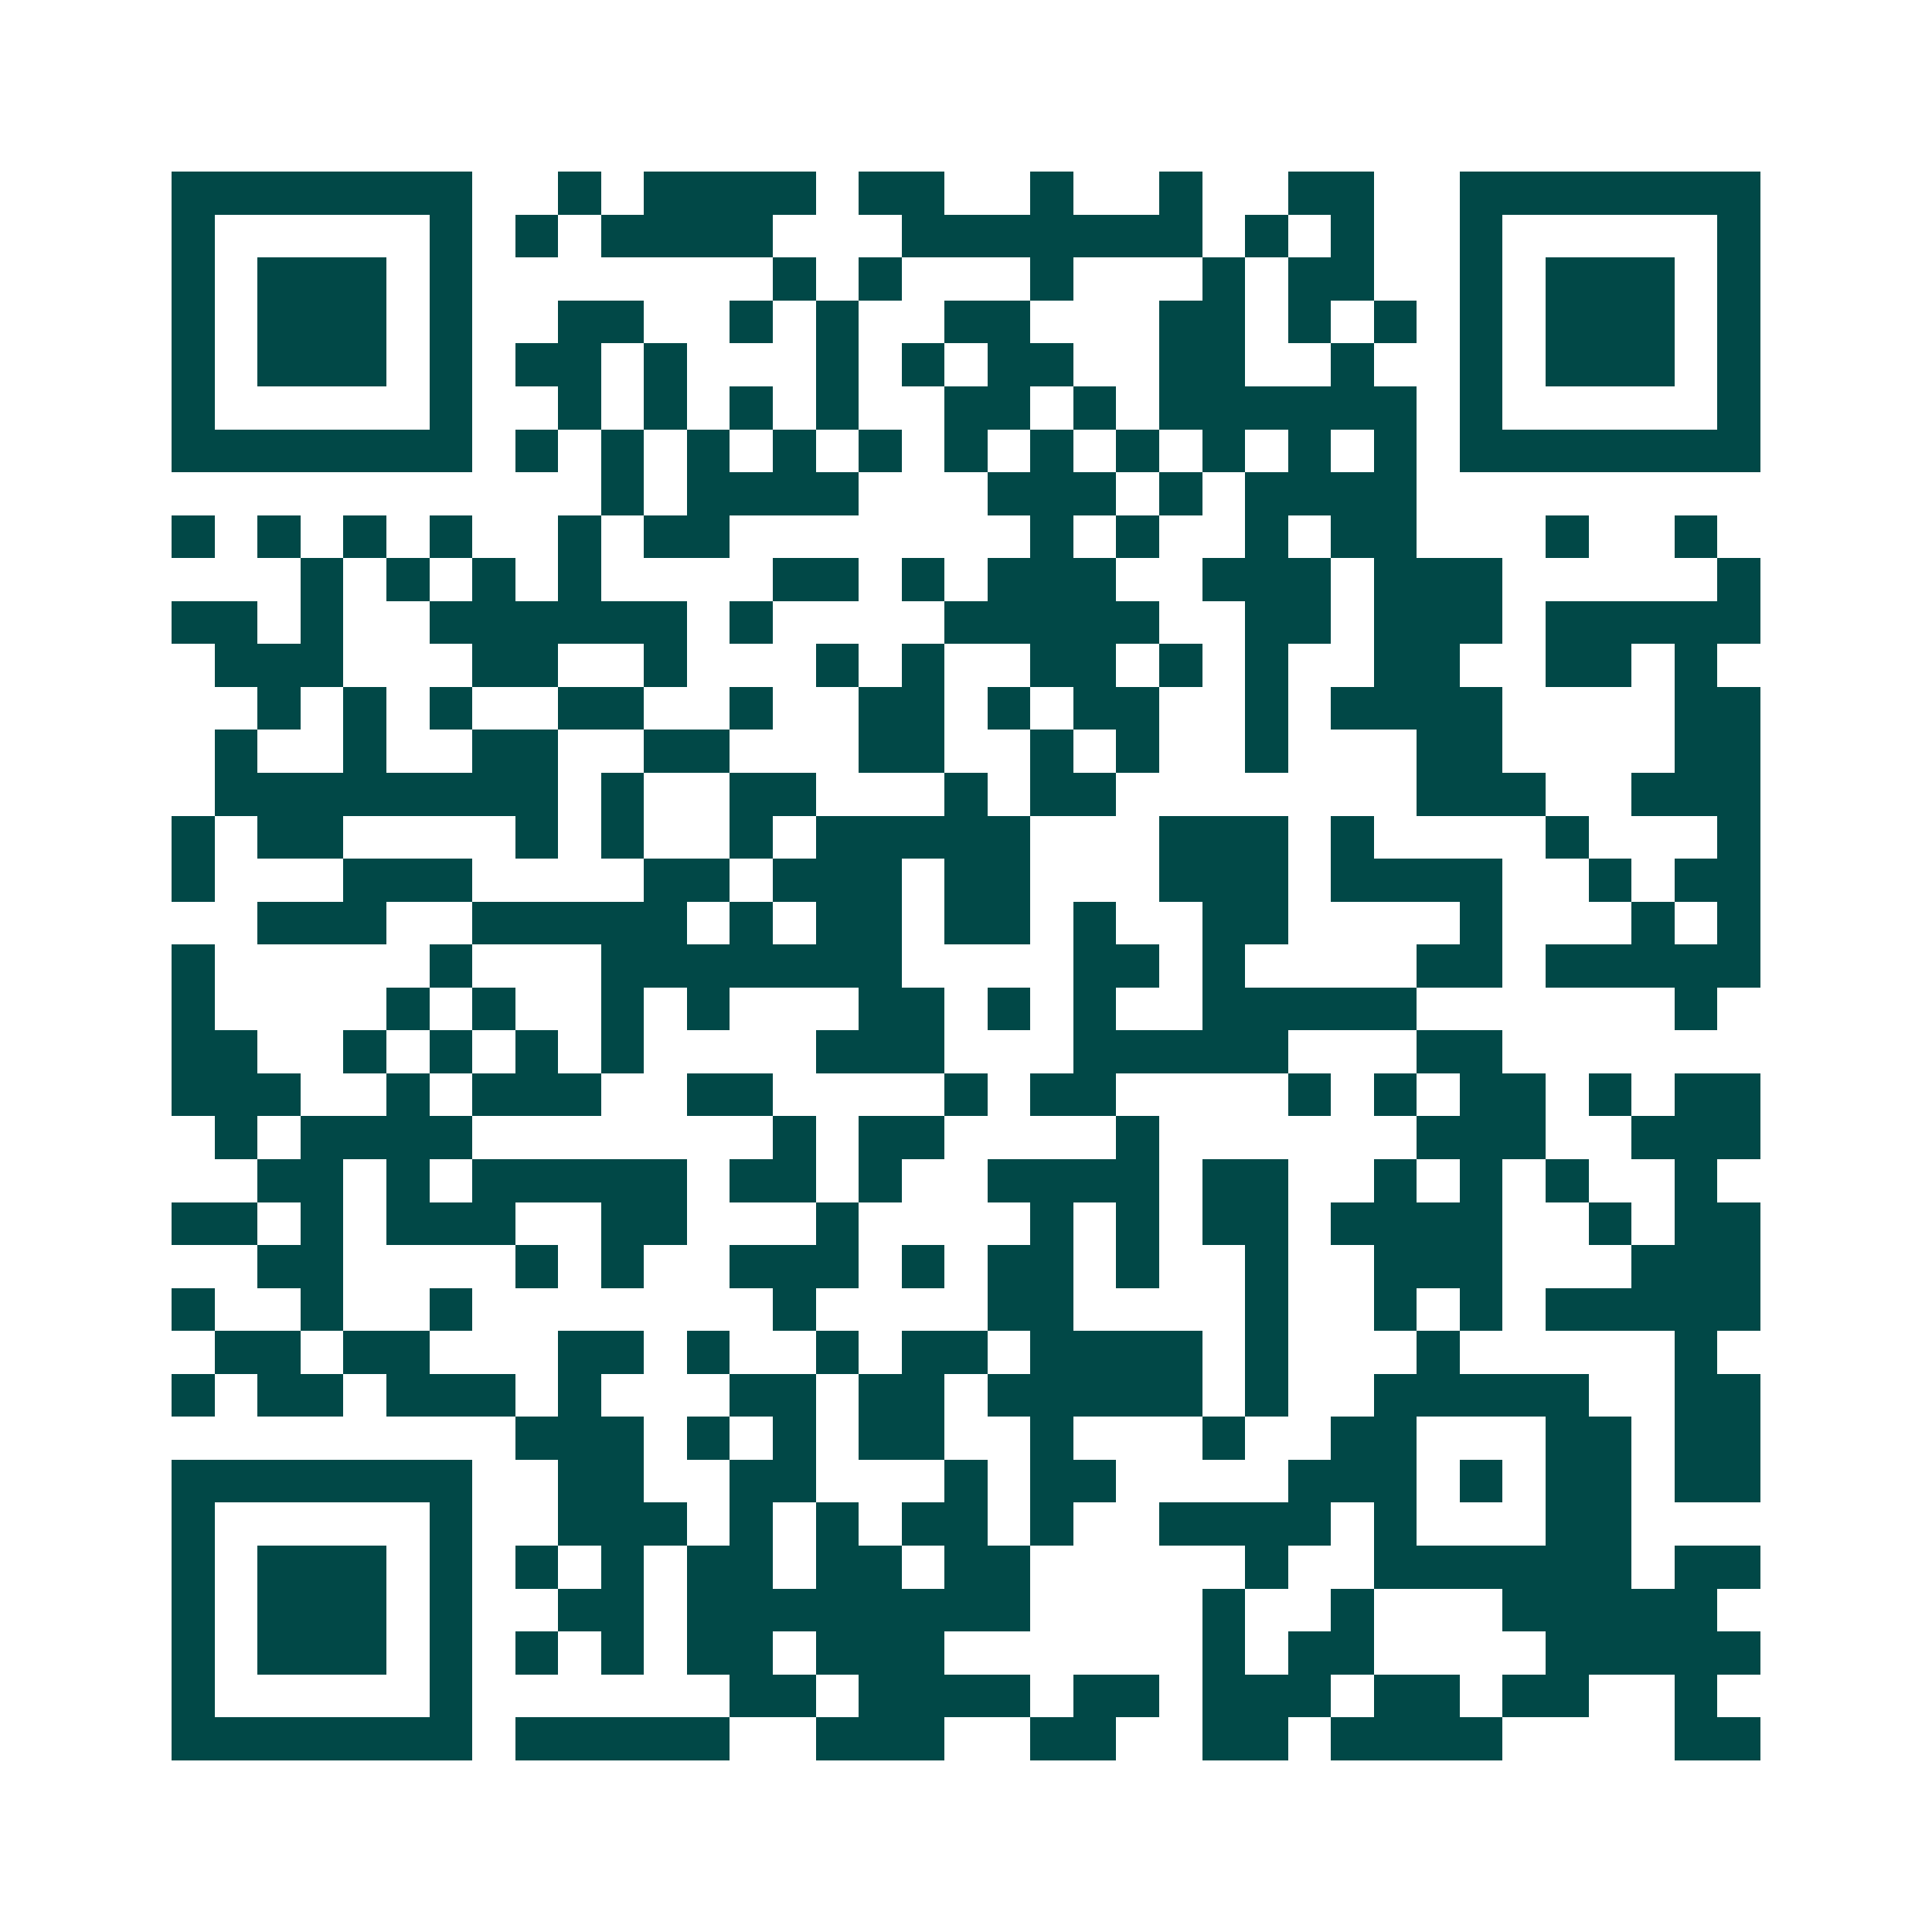 <svg xmlns="http://www.w3.org/2000/svg" width="200" height="200" viewBox="0 0 45 45" shape-rendering="crispEdges"><path fill="#ffffff" d="M0 0h45v45H0z"/><path stroke="#014847" d="M4 4.5h7m2 0h1m1 0h4m1 0h2m2 0h1m2 0h1m2 0h2m2 0h7M4 5.5h1m5 0h1m1 0h1m1 0h4m3 0h7m1 0h1m1 0h1m2 0h1m5 0h1M4 6.5h1m1 0h3m1 0h1m7 0h1m1 0h1m3 0h1m3 0h1m1 0h2m2 0h1m1 0h3m1 0h1M4 7.5h1m1 0h3m1 0h1m2 0h2m2 0h1m1 0h1m2 0h2m3 0h2m1 0h1m1 0h1m1 0h1m1 0h3m1 0h1M4 8.5h1m1 0h3m1 0h1m1 0h2m1 0h1m3 0h1m1 0h1m1 0h2m2 0h2m2 0h1m2 0h1m1 0h3m1 0h1M4 9.5h1m5 0h1m2 0h1m1 0h1m1 0h1m1 0h1m2 0h2m1 0h1m1 0h6m1 0h1m5 0h1M4 10.5h7m1 0h1m1 0h1m1 0h1m1 0h1m1 0h1m1 0h1m1 0h1m1 0h1m1 0h1m1 0h1m1 0h1m1 0h7M14 11.5h1m1 0h4m3 0h3m1 0h1m1 0h4M4 12.5h1m1 0h1m1 0h1m1 0h1m2 0h1m1 0h2m7 0h1m1 0h1m2 0h1m1 0h2m3 0h1m2 0h1M7 13.5h1m1 0h1m1 0h1m1 0h1m4 0h2m1 0h1m1 0h3m2 0h3m1 0h3m5 0h1M4 14.5h2m1 0h1m2 0h6m1 0h1m4 0h5m2 0h2m1 0h3m1 0h5M5 15.5h3m3 0h2m2 0h1m3 0h1m1 0h1m2 0h2m1 0h1m1 0h1m2 0h2m2 0h2m1 0h1M6 16.5h1m1 0h1m1 0h1m2 0h2m2 0h1m2 0h2m1 0h1m1 0h2m2 0h1m1 0h4m4 0h2M5 17.5h1m2 0h1m2 0h2m2 0h2m3 0h2m2 0h1m1 0h1m2 0h1m3 0h2m4 0h2M5 18.5h8m1 0h1m2 0h2m3 0h1m1 0h2m7 0h3m2 0h3M4 19.5h1m1 0h2m4 0h1m1 0h1m2 0h1m1 0h5m3 0h3m1 0h1m4 0h1m3 0h1M4 20.5h1m3 0h3m4 0h2m1 0h3m1 0h2m3 0h3m1 0h4m2 0h1m1 0h2M6 21.5h3m2 0h5m1 0h1m1 0h2m1 0h2m1 0h1m2 0h2m4 0h1m3 0h1m1 0h1M4 22.5h1m5 0h1m3 0h7m4 0h2m1 0h1m4 0h2m1 0h5M4 23.5h1m4 0h1m1 0h1m2 0h1m1 0h1m3 0h2m1 0h1m1 0h1m2 0h5m6 0h1M4 24.5h2m2 0h1m1 0h1m1 0h1m1 0h1m4 0h3m3 0h5m3 0h2M4 25.5h3m2 0h1m1 0h3m2 0h2m4 0h1m1 0h2m4 0h1m1 0h1m1 0h2m1 0h1m1 0h2M5 26.5h1m1 0h4m7 0h1m1 0h2m4 0h1m6 0h3m2 0h3M6 27.5h2m1 0h1m1 0h5m1 0h2m1 0h1m2 0h4m1 0h2m2 0h1m1 0h1m1 0h1m2 0h1M4 28.5h2m1 0h1m1 0h3m2 0h2m3 0h1m4 0h1m1 0h1m1 0h2m1 0h4m2 0h1m1 0h2M6 29.5h2m4 0h1m1 0h1m2 0h3m1 0h1m1 0h2m1 0h1m2 0h1m2 0h3m3 0h3M4 30.5h1m2 0h1m2 0h1m7 0h1m4 0h2m4 0h1m2 0h1m1 0h1m1 0h5M5 31.5h2m1 0h2m3 0h2m1 0h1m2 0h1m1 0h2m1 0h4m1 0h1m3 0h1m5 0h1M4 32.5h1m1 0h2m1 0h3m1 0h1m3 0h2m1 0h2m1 0h5m1 0h1m2 0h5m2 0h2M12 33.5h3m1 0h1m1 0h1m1 0h2m2 0h1m3 0h1m2 0h2m3 0h2m1 0h2M4 34.5h7m2 0h2m2 0h2m3 0h1m1 0h2m4 0h3m1 0h1m1 0h2m1 0h2M4 35.5h1m5 0h1m2 0h3m1 0h1m1 0h1m1 0h2m1 0h1m2 0h4m1 0h1m3 0h2M4 36.5h1m1 0h3m1 0h1m1 0h1m1 0h1m1 0h2m1 0h2m1 0h2m5 0h1m2 0h6m1 0h2M4 37.5h1m1 0h3m1 0h1m2 0h2m1 0h8m4 0h1m2 0h1m3 0h5M4 38.5h1m1 0h3m1 0h1m1 0h1m1 0h1m1 0h2m1 0h3m6 0h1m1 0h2m4 0h5M4 39.5h1m5 0h1m6 0h2m1 0h4m1 0h2m1 0h3m1 0h2m1 0h2m2 0h1M4 40.5h7m1 0h5m2 0h3m2 0h2m2 0h2m1 0h4m4 0h2"/></svg>
